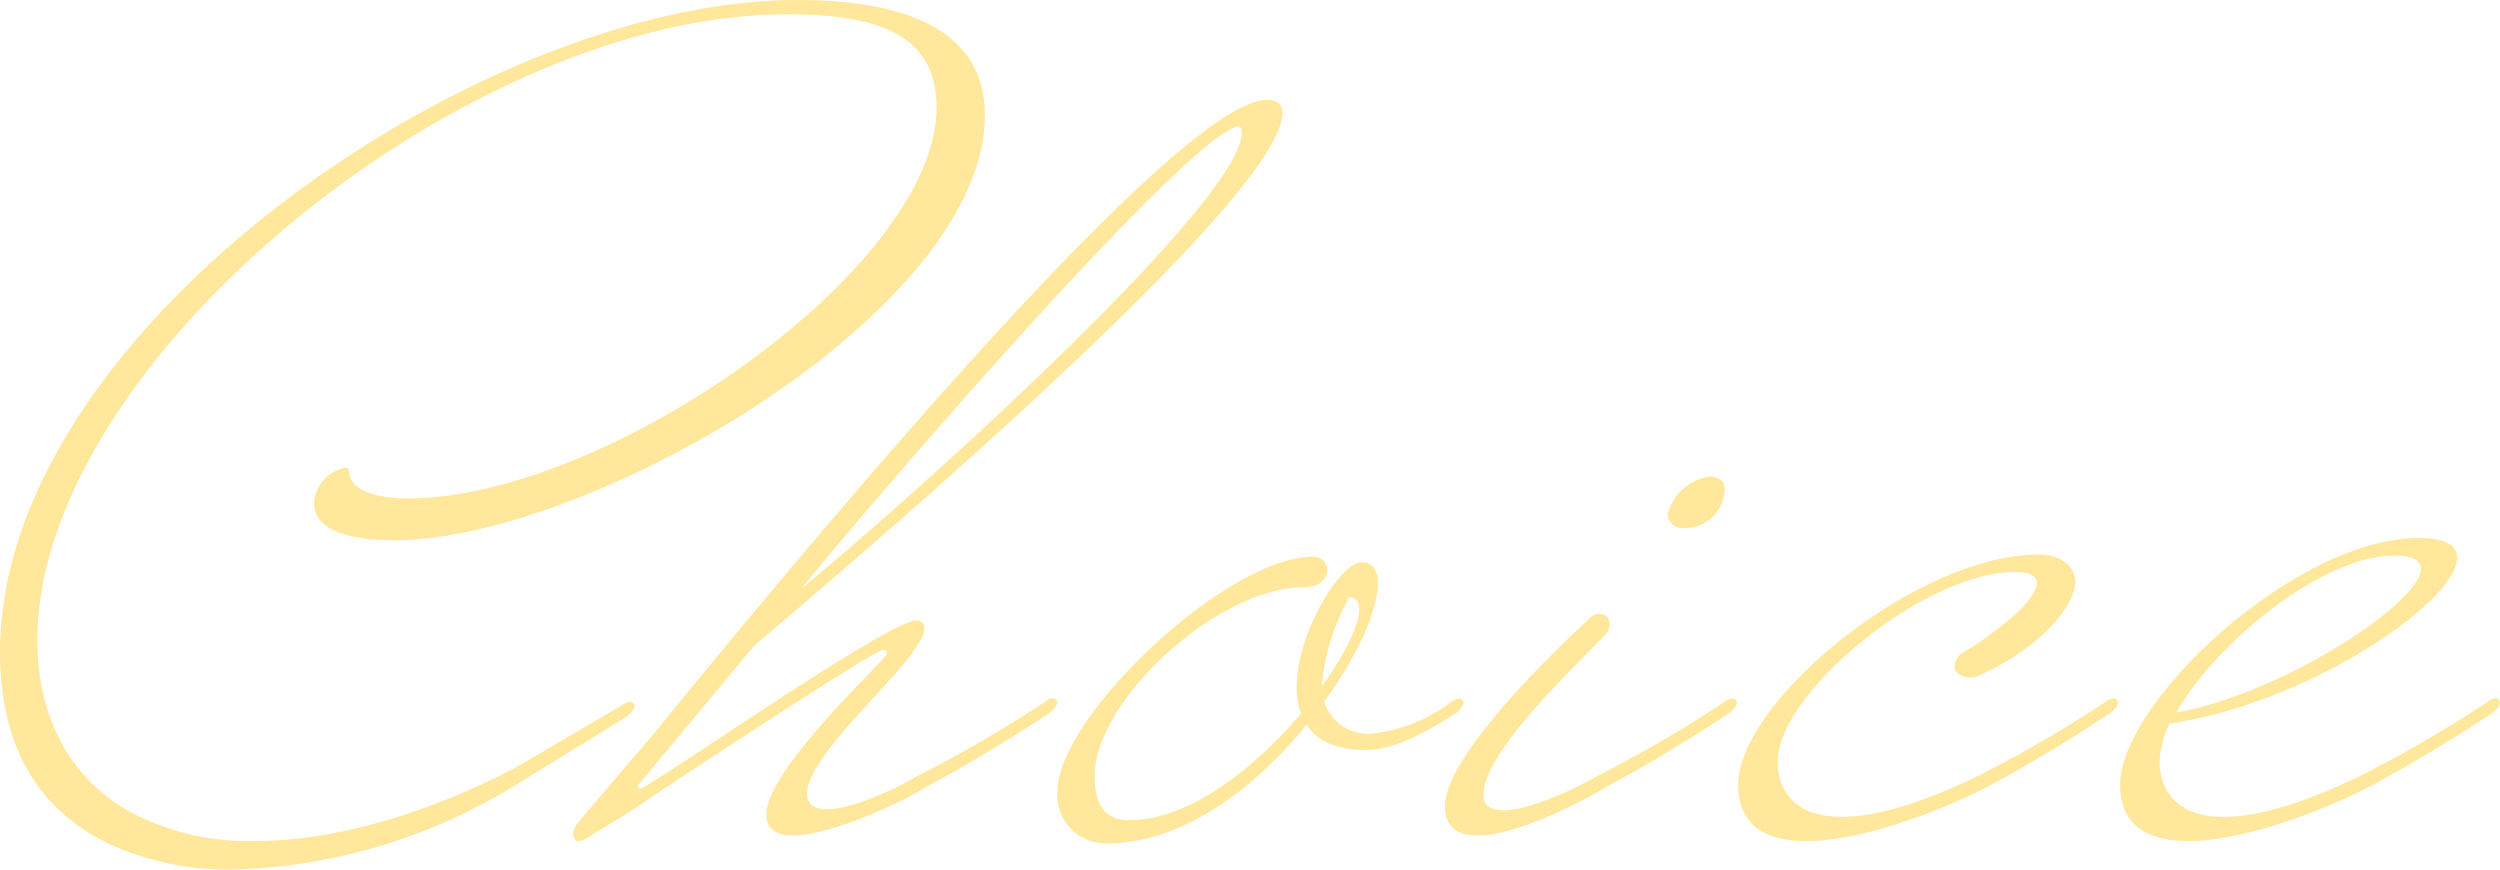 <svg xmlns="http://www.w3.org/2000/svg" width="145.728" height="50.688" viewBox="0 0 145.728 50.688"><defs><style>.a{fill:#ffe79c;}</style></defs><g transform="translate(-5757.672 -10516)"><path class="a" d="M-109.376-3.2c-5.056,2.624-10.432,4.224-15.1,4.224a14.692,14.692,0,0,1-7.552-1.856c-3.2-1.92-5.12-5.312-5.12-9.856,0-16.128,24.832-36.48,43.712-36.48,5.568,0,8.7,1.344,8.7,5.44,0,9.344-19.2,22.784-30.848,22.784-1.024,0-3.392-.192-3.392-1.6,0-.192-.128-.192-.192-.192a2.226,2.226,0,0,0-1.856,2.048c0,1.6,2.048,2.176,4.672,2.176,11.392,0,34.432-13.312,34.432-24.768,0-3.776-2.688-6.72-10.944-6.72-18.5,0-46.464,19.2-46.464,38.016,0,5.888,2.56,9.28,6.144,11.072a16.6,16.6,0,0,0,7.488,1.6,33,33,0,0,0,16.32-4.864l6.336-3.9c.448-.256.7-.576.7-.768a.275.275,0,0,0-.256-.256.851.851,0,0,0-.448.192Zm14.016-7.168c8.7-7.36,30.784-26.368,30.784-31.04,0-.576-.384-.768-.9-.768-4.8,0-23.36,21.76-35.52,36.672-.128.192-4.288,4.992-4.608,5.44a1.194,1.194,0,0,0-.32.64.385.385,0,0,0,.064.256c.064.128.128.192.256.192a.851.851,0,0,0,.512-.192l2.624-1.6c.768-.576,14.08-9.344,14.592-9.344.192,0,.256.064.256.192,0,.32-7.04,6.72-7.04,9.408C-94.656.32-94.08.7-93.12.7c2.3,0,6.592-2.048,7.872-2.88,3.712-1.984,6.848-4.1,6.848-4.1.448-.256.7-.576.7-.768a.275.275,0,0,0-.256-.256A.851.851,0,0,0-78.4-7.1a74.02,74.02,0,0,1-7.488,4.352c-.96.576-3.648,1.92-5.248,1.92-.64,0-1.152-.256-1.152-.9,0-2.5,6.848-7.872,6.848-9.664a.489.489,0,0,0-.128-.32.489.489,0,0,0-.32-.128c-1.664,0-15.552,9.728-16.064,9.792-.128,0-.192-.064-.192-.128s.064-.128.128-.192Zm28.416-29.888c-.064,4.032-18.88,20.992-25.664,26.56,4.352-5.376,22.912-26.88,25.536-26.944A.541.541,0,0,1-66.944-40.256Zm3.584,26.5c.96,0,1.408-.512,1.408-1.024a.794.794,0,0,0-.832-.768c-5.056,0-14.912,9.344-14.912,13.7a2.821,2.821,0,0,0,2.88,3.008c4.48,0,8.7-3.264,11.648-6.912.576.9,1.664,1.472,3.456,1.472,1.216,0,2.816-.576,4.992-1.984.448-.256.7-.576.7-.768a.275.275,0,0,0-.256-.256.851.851,0,0,0-.448.192,9.379,9.379,0,0,1-4.608,1.856A2.676,2.676,0,0,1-62.144-7.1c1.984-2.688,3.136-5.376,3.136-6.912,0-.768-.32-1.216-.96-1.216-1.216,0-3.776,4.1-3.776,7.3A4.08,4.08,0,0,0-63.488-6.4C-66.176-3.264-69.952-.192-73.536-.192c-1.216,0-1.984-.7-1.984-2.56C-75.52-7.168-68.352-13.76-63.36-13.76Zm2.688.576c.384,0,.576.256.576.7,0,.9-.832,2.624-2.176,4.48A12.535,12.535,0,0,1-60.672-13.184ZM-55.1-1.024c0-3.328,8.448-10.944,8.448-10.944a.782.782,0,0,1,.576-.256.574.574,0,0,1,.576.576.917.917,0,0,1-.256.64c-1.6,1.728-7.1,6.784-7.1,9.344,0,.64.448.9,1.152.9,1.6,0,4.48-1.408,5.44-1.984A74.019,74.019,0,0,0-38.784-7.1a.851.851,0,0,1,.448-.192.275.275,0,0,1,.256.256c0,.192-.256.512-.7.768,0,0-3.136,2.112-6.848,4.1C-46.848-1.408-50.816.7-53.184.7-54.336.7-55.1.256-55.1-1.024Zm16.32-18.432c0-.512-.384-.768-.9-.768a2.964,2.964,0,0,0-2.432,2.176.836.836,0,0,0,.9.832A2.355,2.355,0,0,0-38.784-19.456Zm3.072,15.872c0-4.032,8.576-11.072,13.824-11.072.9,0,1.28.256,1.28.64,0,1.28-3.584,3.648-4.16,3.968a1.111,1.111,0,0,0-.64.9c0,.448.576.64.9.64a1.278,1.278,0,0,0,.576-.128c3.776-1.728,5.568-4.16,5.568-5.44,0-.96-.9-1.6-2.112-1.6-7.168,0-17.536,8.576-17.536,13.44,0,2.432,1.728,3.264,3.968,3.264,3.52,0,8.448-2.048,10.624-3.2,3.712-1.984,6.848-4.1,6.848-4.1.448-.256.7-.576.7-.768a.275.275,0,0,0-.256-.256.851.851,0,0,0-.448.192,74.019,74.019,0,0,1-7.488,4.352C-27.776-.96-30.272-.384-32-.384-35.648-.384-35.712-3.136-35.712-3.584ZM1.664-16.64C-5.5-16.64-15.744-7.1-15.744-2.24c0,2.432,1.728,3.264,3.968,3.264,3.52,0,8.448-2.048,10.624-3.2C2.56-4.16,5.7-6.272,5.7-6.272c.448-.256.7-.576.7-.768A.275.275,0,0,0,6.144-7.3.851.851,0,0,0,5.7-7.1,74.019,74.019,0,0,1-1.792-2.752C-5.5-.96-8-.384-9.728-.384c-3.648,0-3.712-2.752-3.712-3.2a5.518,5.518,0,0,1,.576-2.24C-4.8-6.976,3.9-12.928,3.9-15.488,3.9-16.192,3.264-16.64,1.664-16.64ZM.256-15.616c1.088,0,1.536.32,1.536.768,0,1.984-8.128,7.3-14.272,8.384C-10.112-10.56-3.968-15.616.256-15.616Z" transform="translate(5897 10564)"/></g></svg>